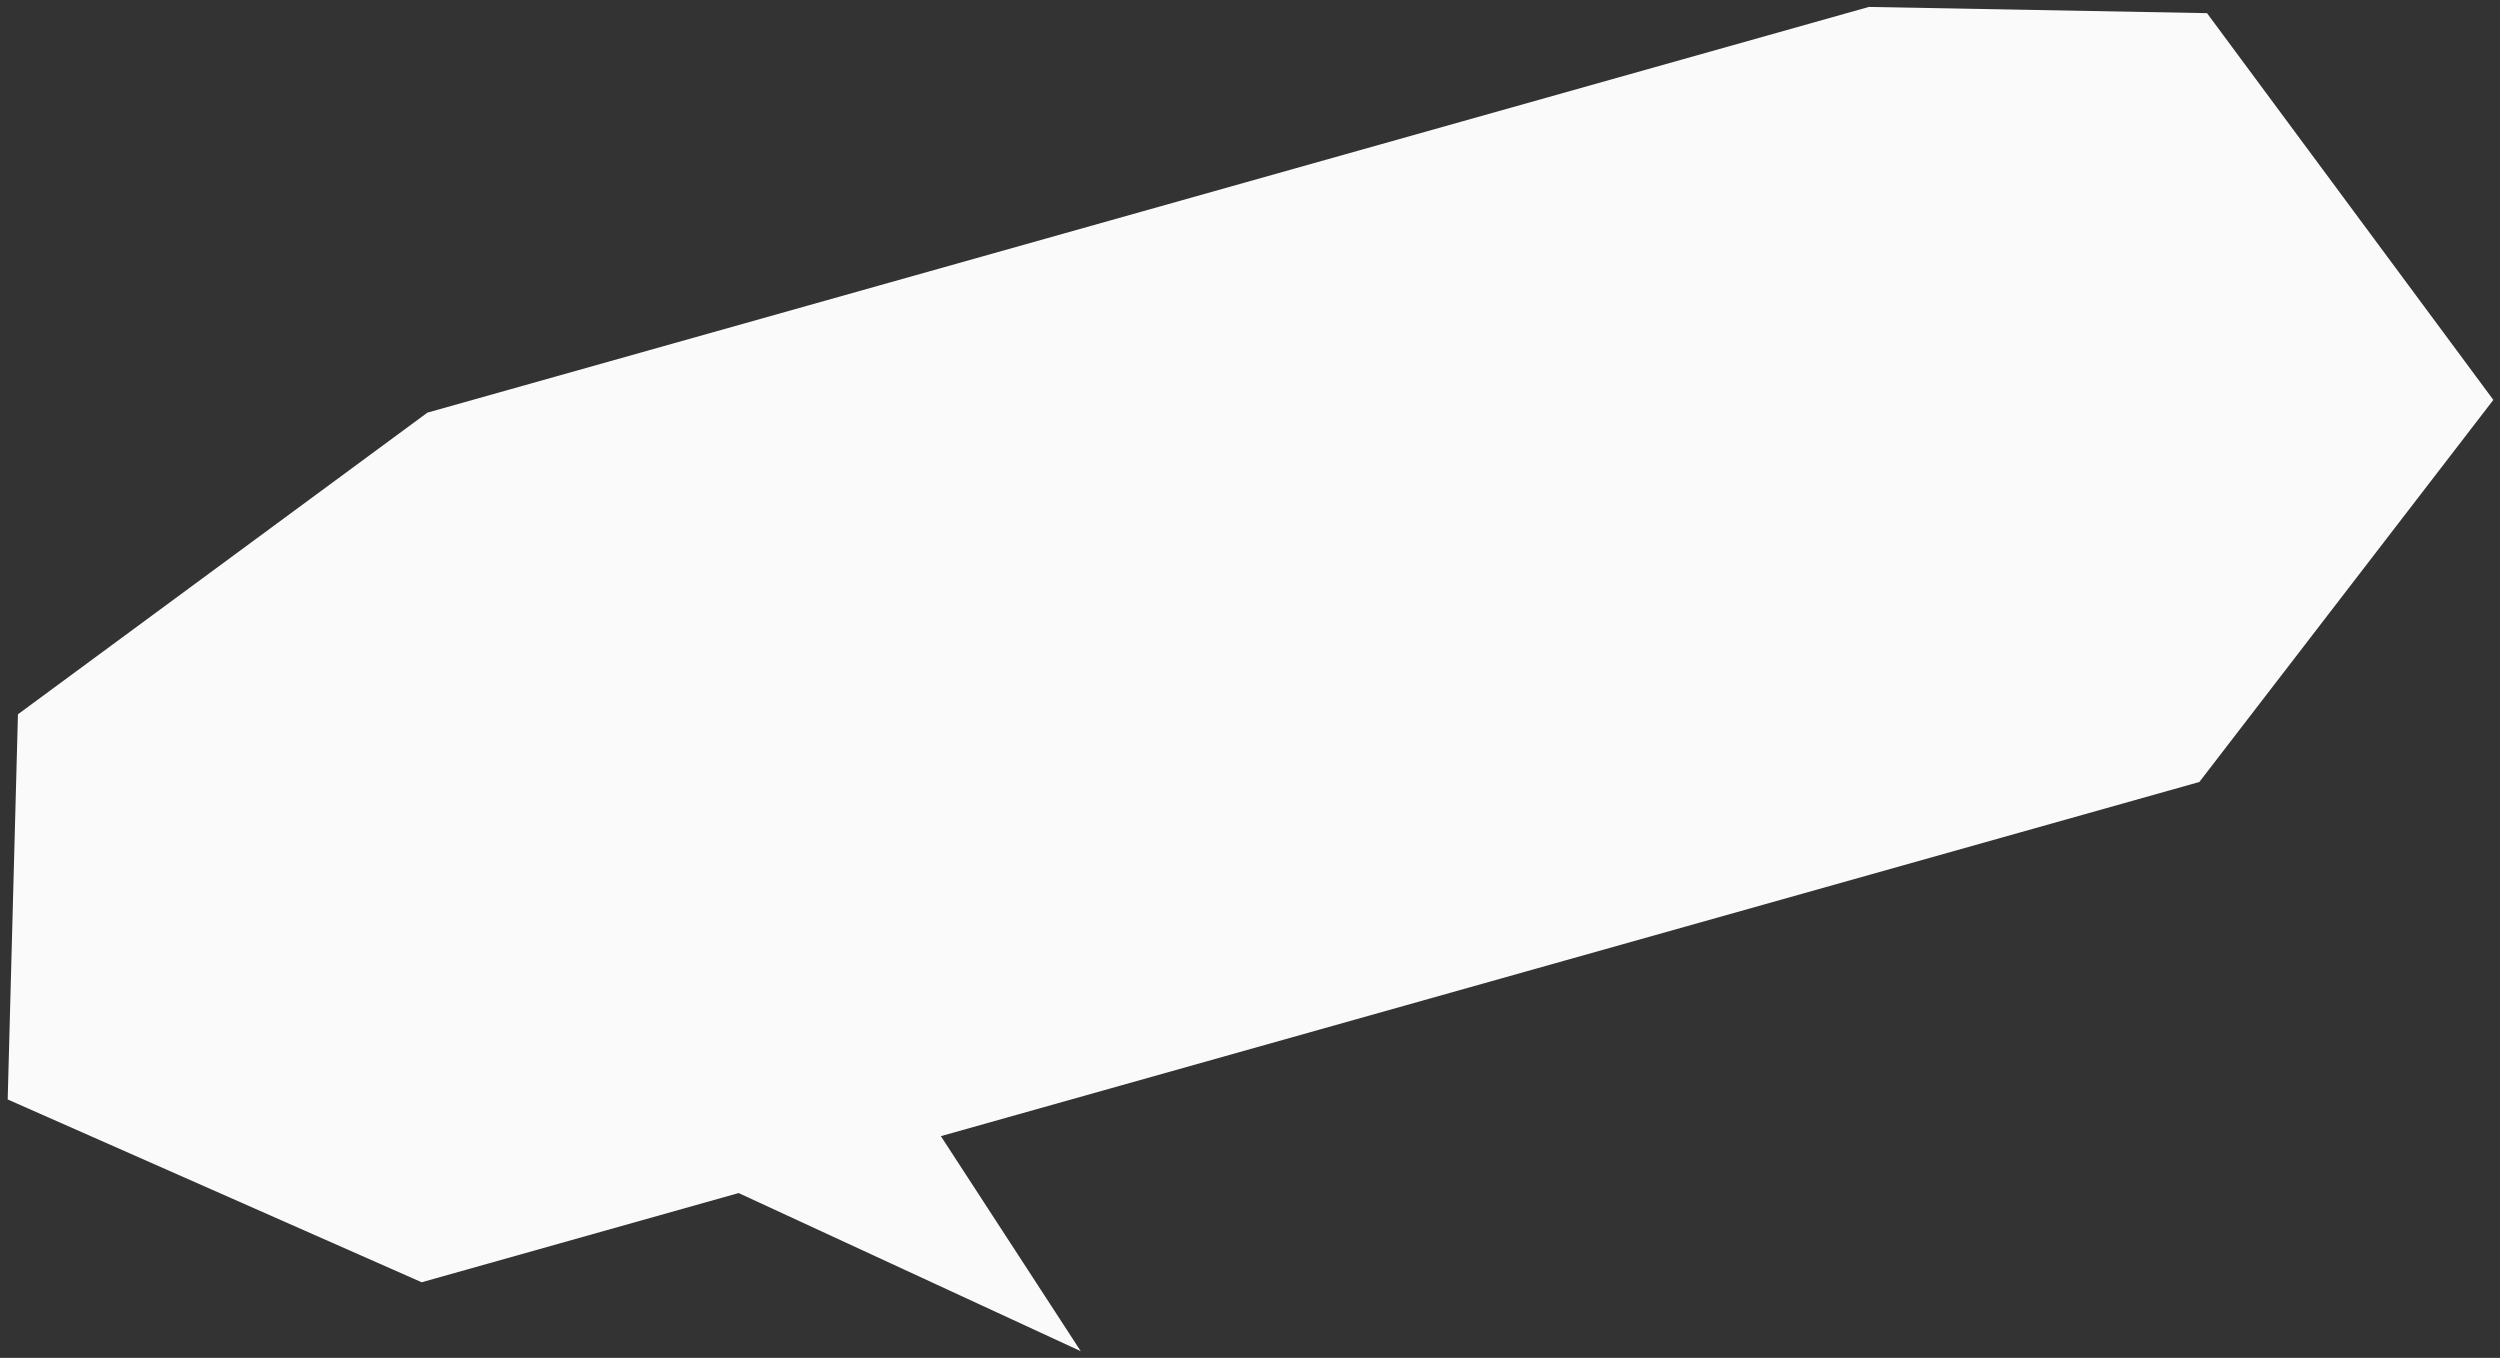 <?xml version="1.0" encoding="UTF-8"?> <svg xmlns="http://www.w3.org/2000/svg" width="197" height="107" fill="none"><rect width="100%" height="100%" fill="#333333" stroke="none"/><path fill="#FAFAFA" d="m58.205 94.013 26.958 12.46L74.14 89.528l49.114-13.821 50.055-14.087 23.167-30.107-22.564-30.476-26.645-.49L33.681 32.515 1.414 56.285.606 86.638l32.622 14.404 24.977-7.03Z"></path></svg> 